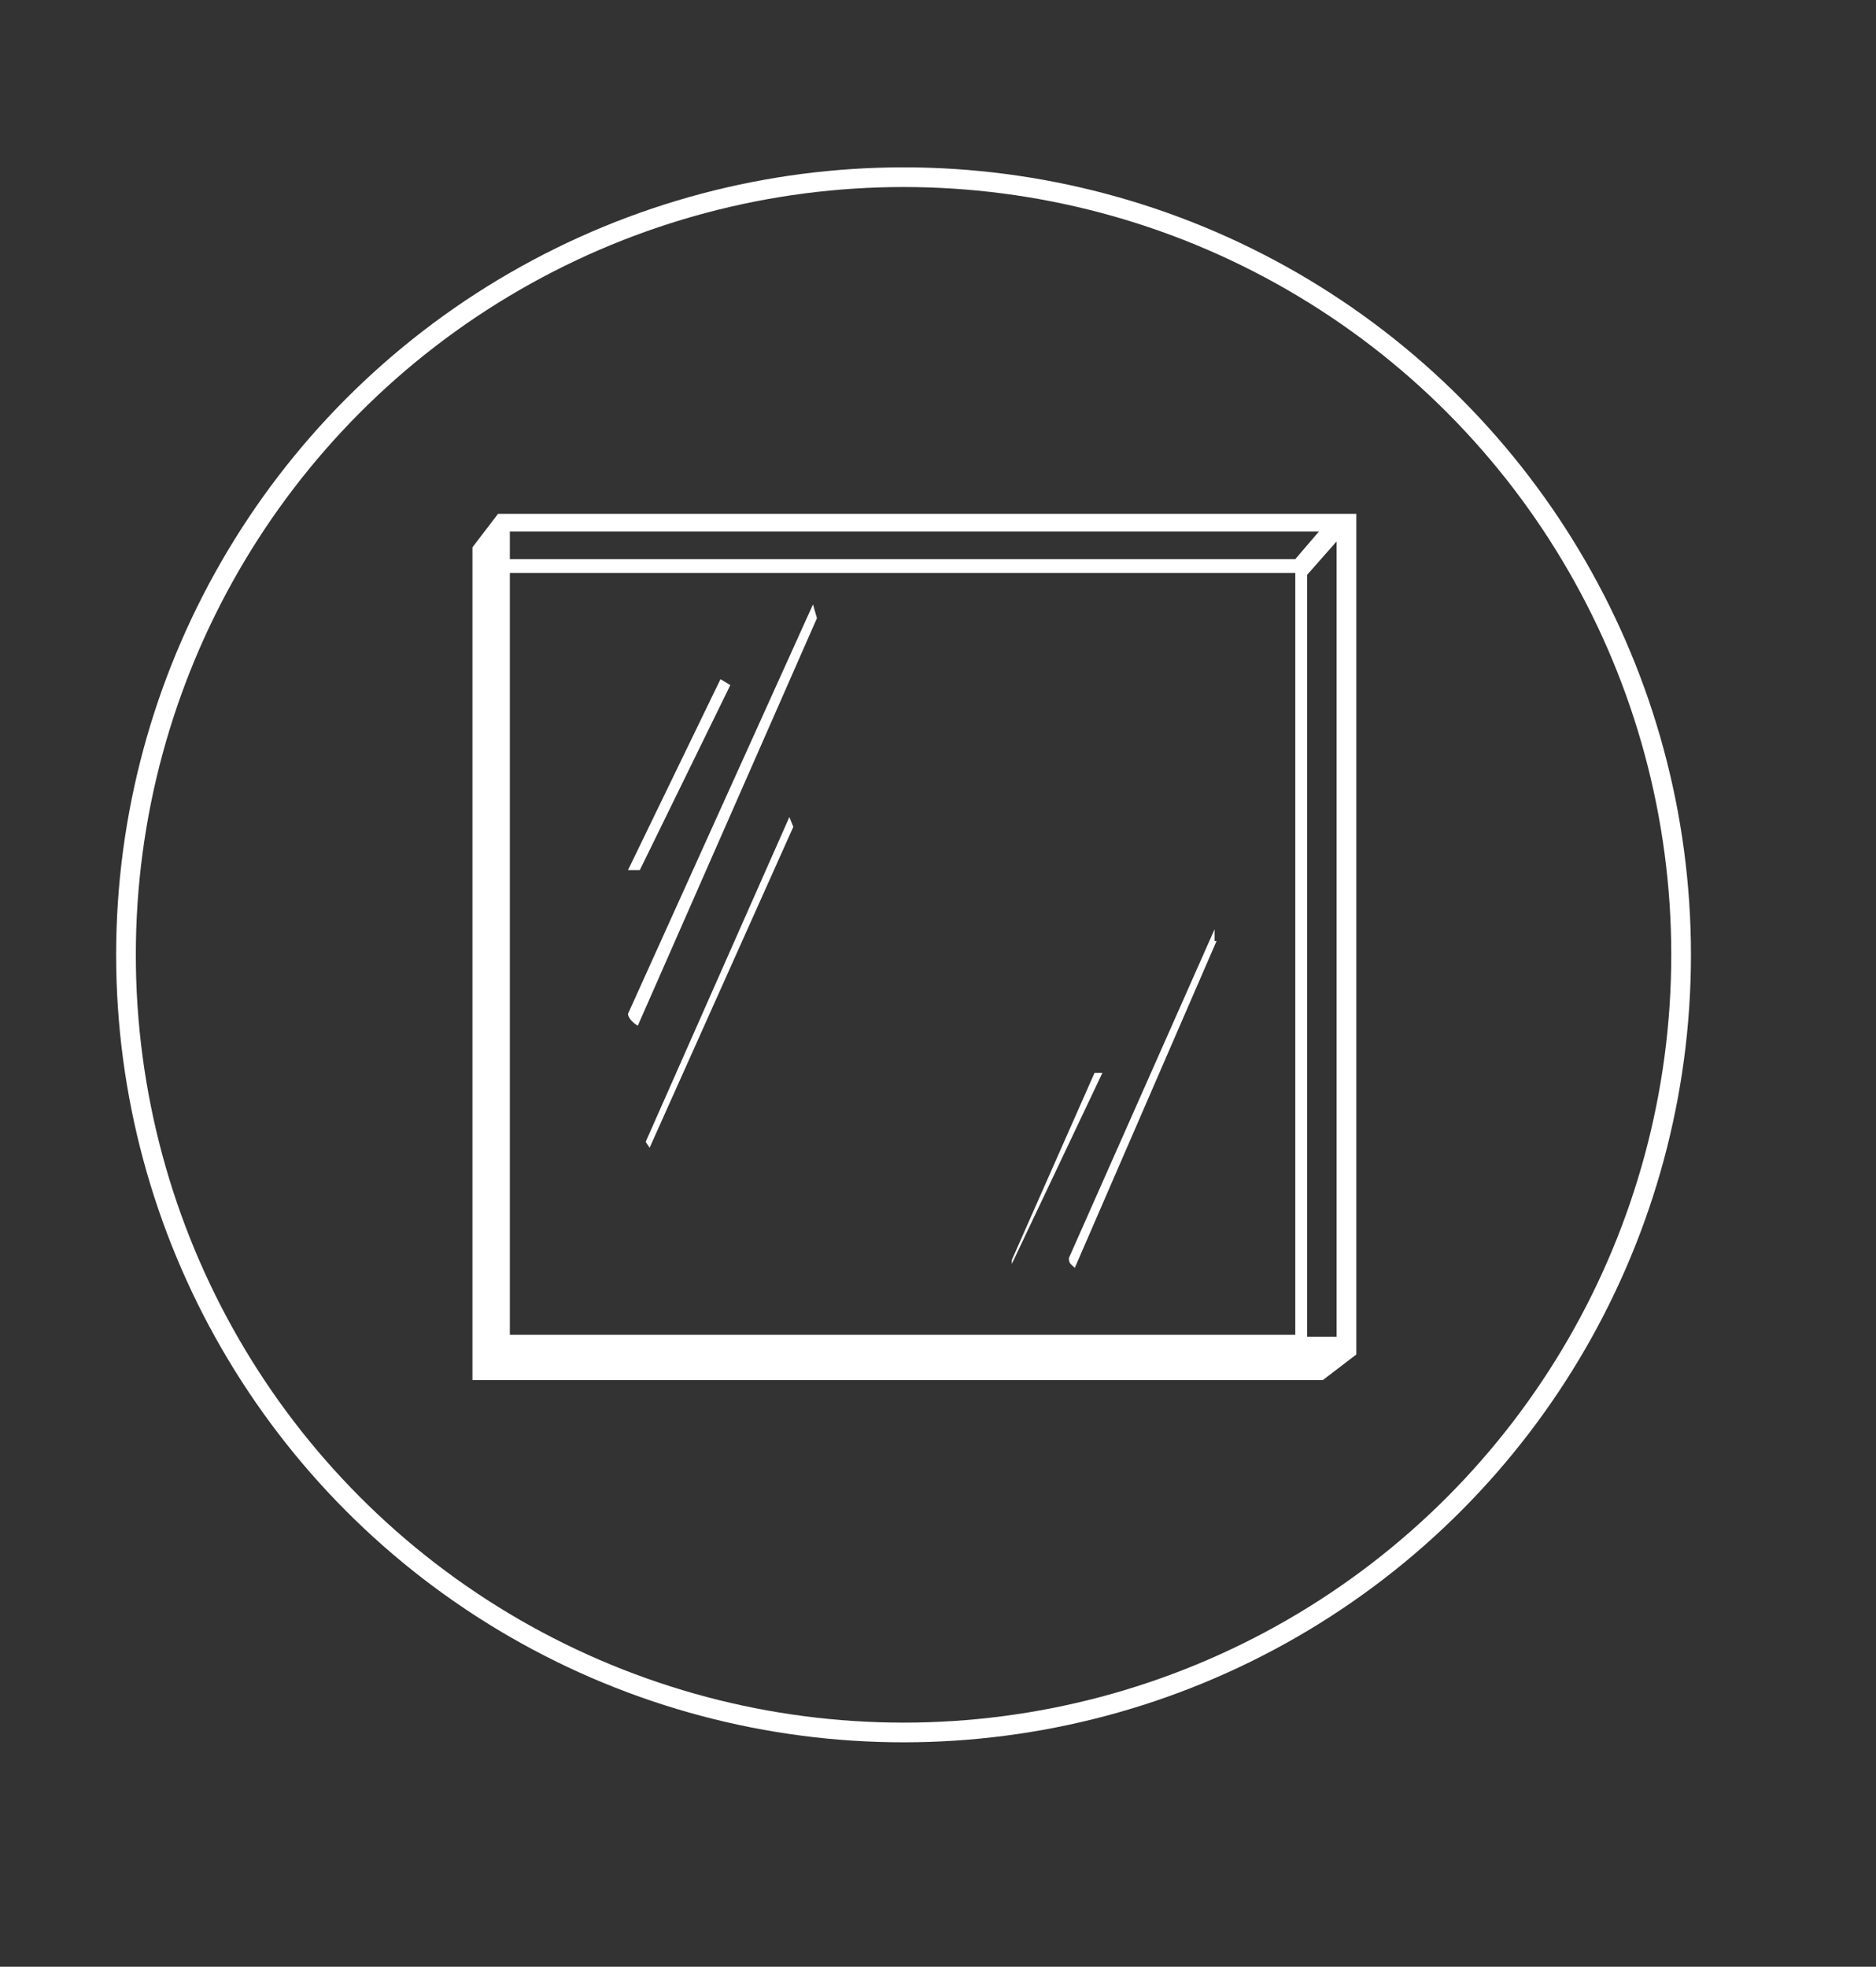 <?xml version="1.0" encoding="UTF-8"?>
<svg id="Layer_1" xmlns="http://www.w3.org/2000/svg" version="1.1" viewBox="0 0 95.3 99.9">
  <rect x="0" y="0" width="95.3" height="99.9" fill="#333333" stroke="none"/>
  <!-- Generator: Adobe Illustrator 29.1.0, SVG Export Plug-In . SVG Version: 2.1.0 Build 142)  -->
  <defs>
    <style>
      .st0 {
        fill: #fff;
        fill-rule: evenodd;
      }

      .st1 {
        fill: none;
        stroke: #fff;
        stroke-miterlimit: 10;
      }
    </style>
  </defs>
  <path class="st0" d="M25.3,26.1h43.6v42.7l-1.7,1.3H24V27.8s1.3-1.7,1.3-1.7ZM67,27H25.9v1.4h39.9l1.2-1.4ZM67.9,27.5l-1.5,1.7v38.7h1.5V27.5ZM65.8,29.1H25.9v38.7h39.9V29.1Z"/>
  <path class="st0" d="M41.5,31.4l-9.1,20.7c-.5-.3-.5-.6-.5-.6l9.4-20.8s.2.7.2.7Z"/>
  <path class="st0" d="M37.1,34.8l-4.6,9.4h-.6l4.7-9.7s.5.3.5.3Z"/>
  <path class="st0" d="M40.3,42l-7.3,16.3-.2-.3,7.3-16.5.2.5Z"/>
  <path class="st0" d="M61.8,47.8l-7.2,16.6c-.2-.2-.3-.2-.3-.5l7.4-16.7v.6h0Z"/>
  <path class="st0" d="M56,54.5l-4.6,9.7v-.2l4.2-9.5s.4,0,.4,0Z"/>
  <circle class="st1" cx="45.9" cy="48.5" r="39.5"/>
</svg>
